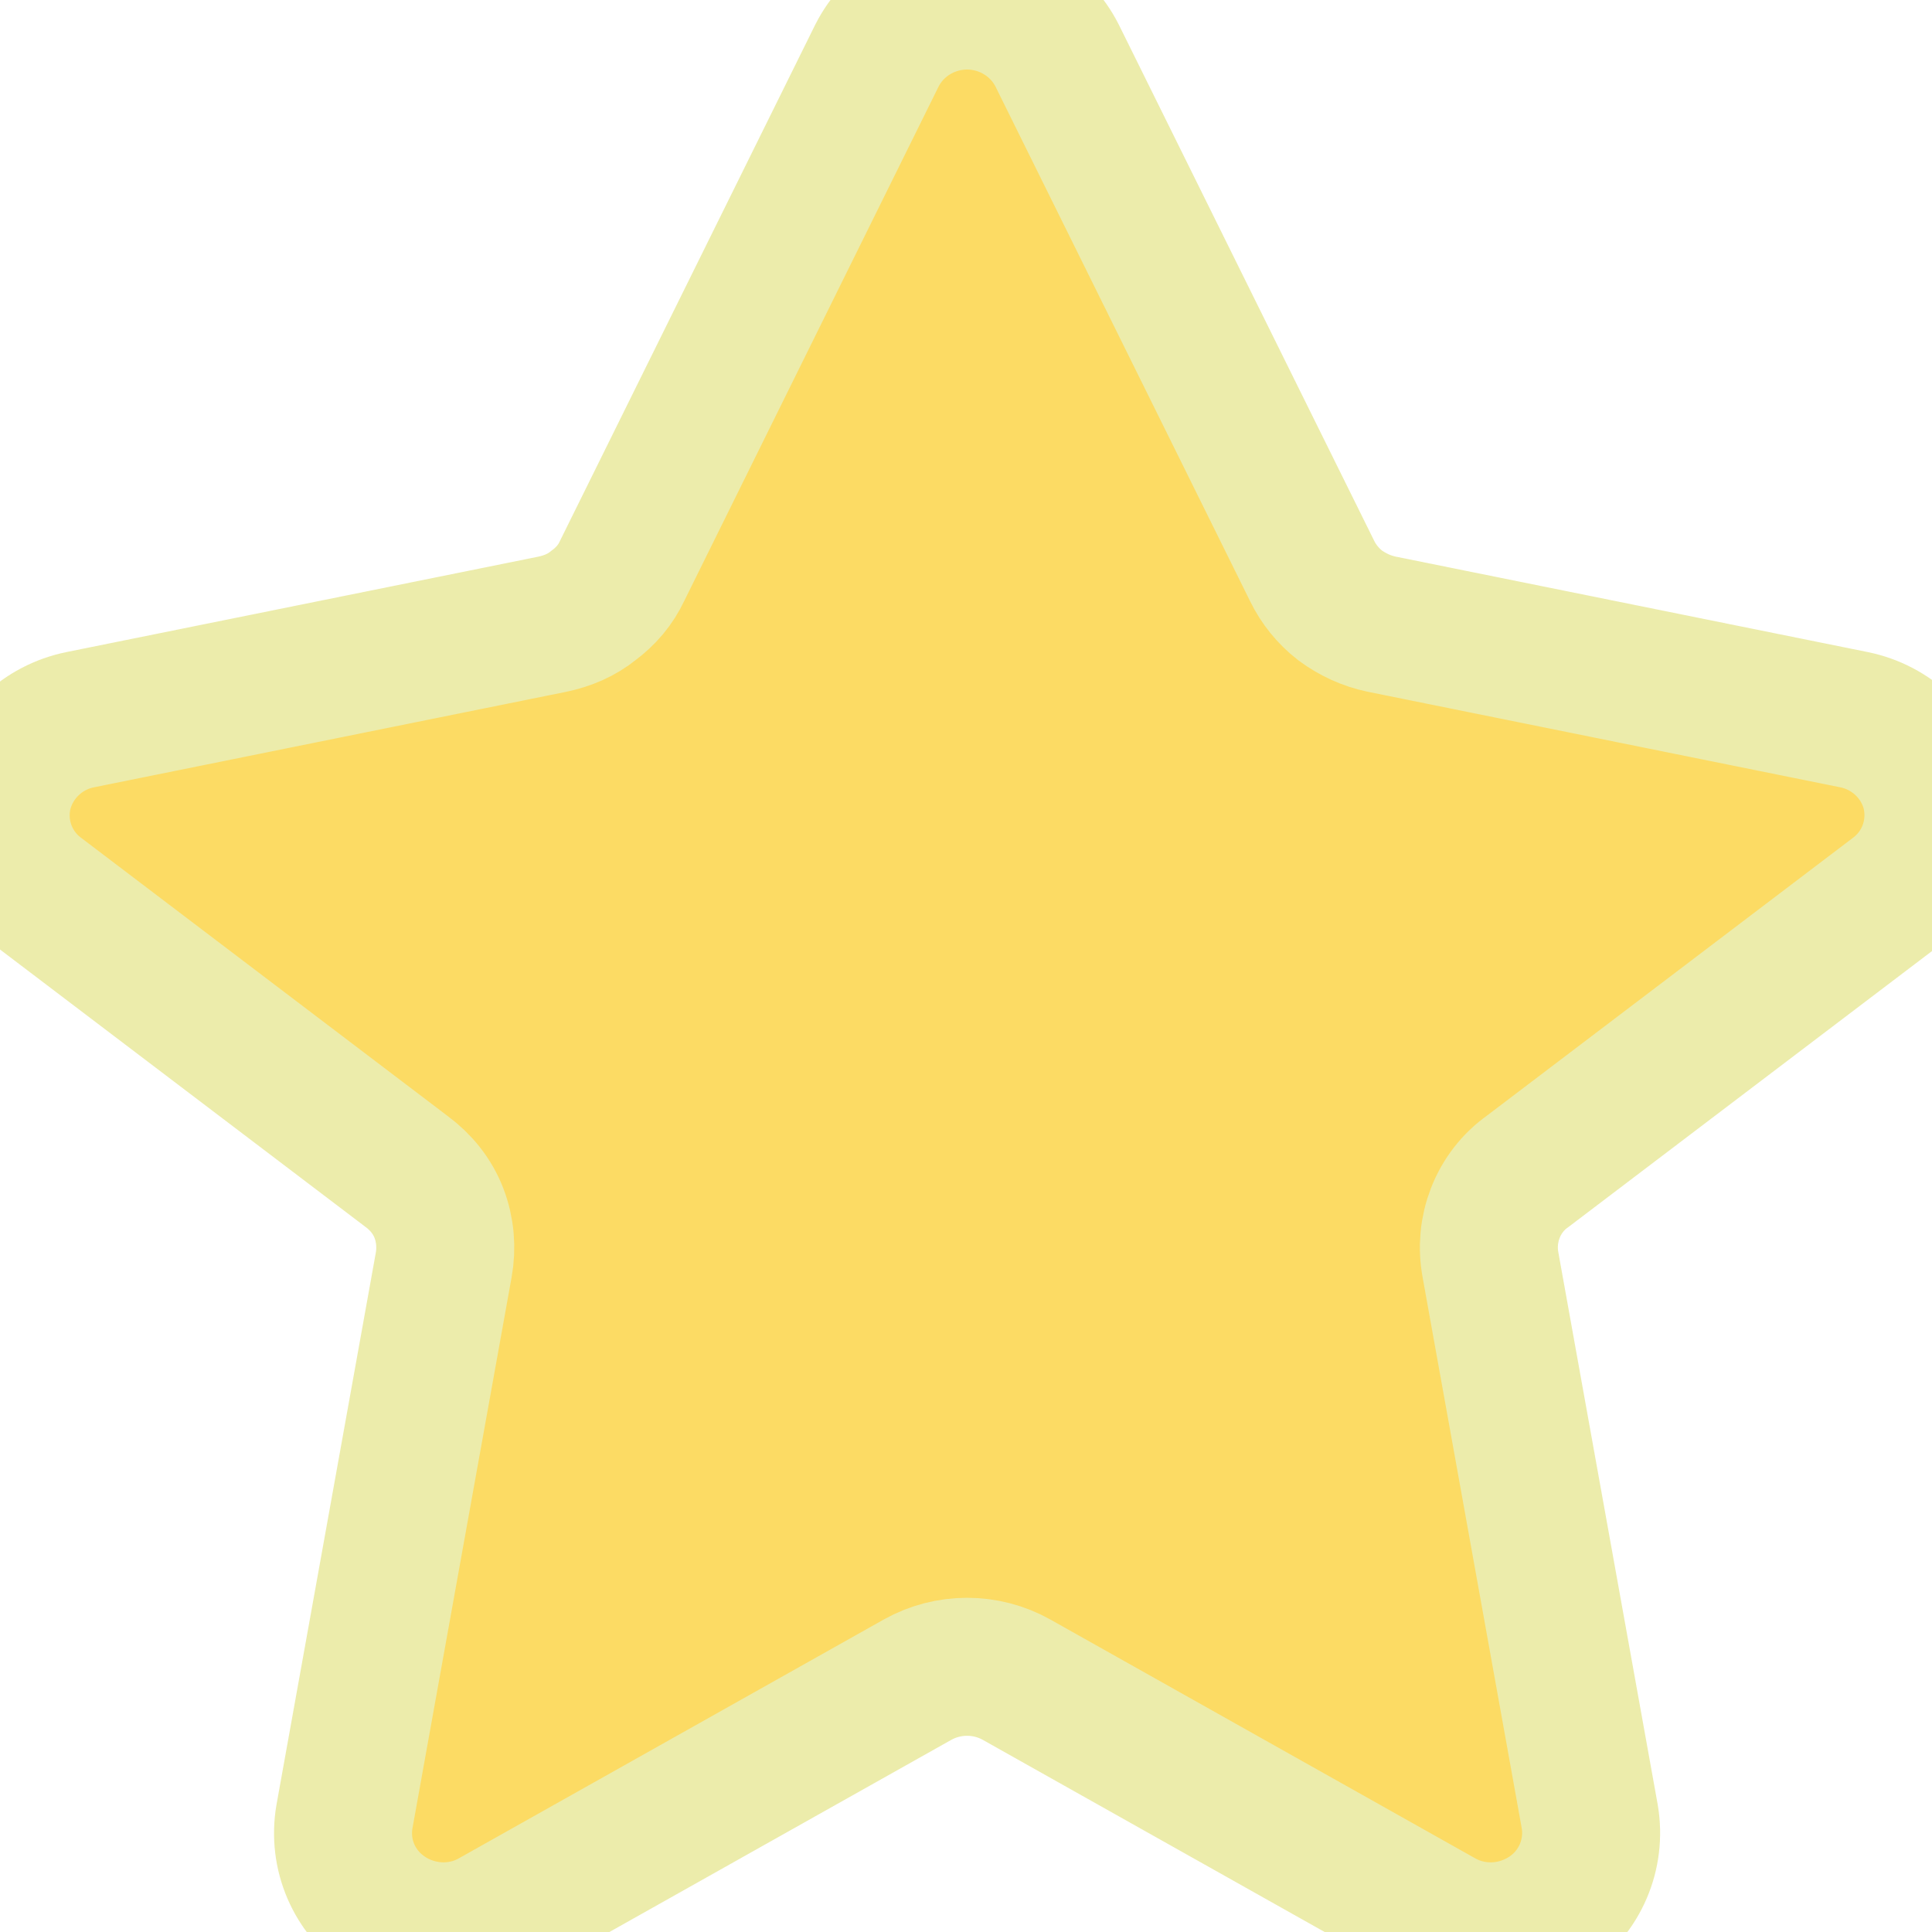 <svg xmlns="http://www.w3.org/2000/svg" xmlns:xlink="http://www.w3.org/1999/xlink" width="14" height="14" version="1.1"><rect id="backgroundrect" width="100%" height="100%" x="0" y="0" fill="none" stroke="none"/>

<g class="currentLayer" style=""><title>Layer 1</title><g id="surface1" class="" stroke="#ececab" stroke-opacity="1" fill-opacity="1" fill="#fcdb64">
<path style="fill-rule: evenodd; fill-opacity: 1;" d="M 9.508 4.137 C 9.555 4.234 9.625 4.32 9.711 4.387 C 9.801 4.453 9.902 4.5 10.012 4.523 L 13.434 5.215 C 13.707 5.27 13.926 5.477 13.992 5.746 C 14.055 6.02 13.953 6.301 13.73 6.469 L 11.07 8.488 C 10.965 8.562 10.883 8.668 10.836 8.789 C 10.789 8.91 10.777 9.039 10.801 9.168 L 11.52 13.164 C 11.566 13.438 11.449 13.711 11.219 13.867 C 10.988 14.023 10.688 14.039 10.445 13.902 L 7.367 12.172 C 7.145 12.047 6.871 12.047 6.648 12.172 L 3.57 13.902 C 3.328 14.039 3.027 14.023 2.797 13.867 C 2.566 13.711 2.449 13.438 2.496 13.164 L 3.215 9.168 C 3.238 9.043 3.227 8.91 3.18 8.789 C 3.133 8.668 3.051 8.566 2.945 8.488 L 0.285 6.469 C 0.062 6.301 -0.039 6.02 0.023 5.75 C 0.09 5.477 0.309 5.27 0.582 5.215 L 4.004 4.523 C 4.113 4.5 4.215 4.457 4.301 4.387 C 4.391 4.32 4.461 4.238 4.508 4.137 L 6.355 0.402 C 6.48 0.156 6.734 0.004 7.008 0.004 C 7.281 0.004 7.535 0.156 7.66 0.402 Z M 9.508 4.137 " id="svg_1" stroke="#ececab" stroke-opacity="1" fill="#fcdb64"/>
</g></g></svg>
